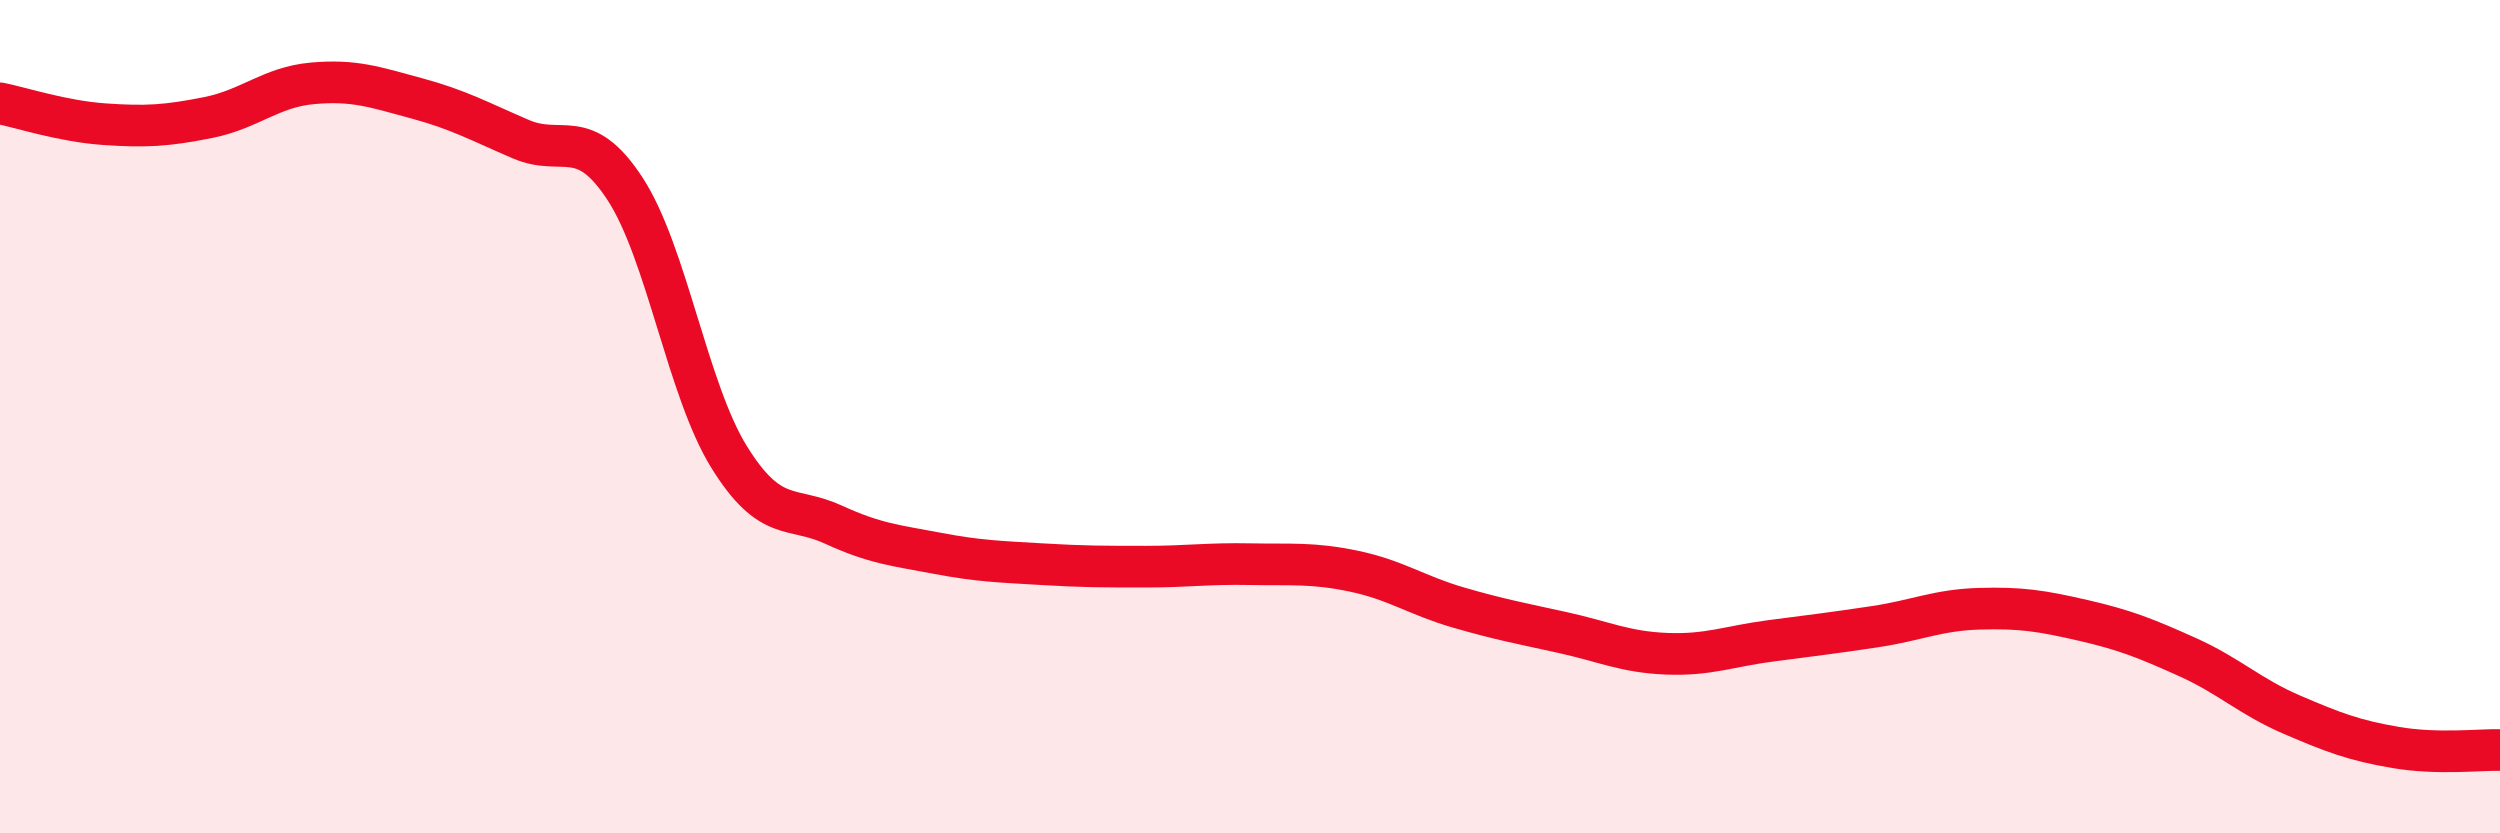 
    <svg width="60" height="20" viewBox="0 0 60 20" xmlns="http://www.w3.org/2000/svg">
      <path
        d="M 0,2.48 C 0.5,2.58 1.5,2.91 2.5,2.98 C 3.5,3.05 4,3.02 5,2.82 C 6,2.62 6.5,2.09 7.5,2 C 8.5,1.91 9,2.09 10,2.36 C 11,2.63 11.5,2.91 12.5,3.34 C 13.5,3.77 14,3 15,4.53 C 16,6.06 16.5,9.36 17.5,10.97 C 18.5,12.58 19,12.13 20,12.59 C 21,13.05 21.5,13.09 22.5,13.28 C 23.5,13.47 24,13.48 25,13.54 C 26,13.6 26.5,13.6 27.5,13.6 C 28.5,13.6 29,13.52 30,13.54 C 31,13.56 31.5,13.5 32.5,13.71 C 33.5,13.92 34,14.29 35,14.58 C 36,14.87 36.5,14.96 37.5,15.18 C 38.5,15.4 39,15.65 40,15.69 C 41,15.73 41.5,15.51 42.5,15.38 C 43.5,15.25 44,15.19 45,15.04 C 46,14.89 46.5,14.64 47.5,14.61 C 48.5,14.58 49,14.66 50,14.89 C 51,15.12 51.5,15.32 52.5,15.77 C 53.5,16.22 54,16.72 55,17.15 C 56,17.58 56.5,17.77 57.5,17.94 C 58.5,18.11 59.5,17.99 60,18L60 20L0 20Z"
        fill="#EB0A25"
        opacity="0.1"
        stroke-linecap="round"
        stroke-linejoin="round"
      />
      <path
        d="M 0,2.48 C 0.5,2.58 1.5,2.91 2.5,2.98 C 3.5,3.05 4,3.02 5,2.82 C 6,2.62 6.5,2.09 7.5,2 C 8.5,1.91 9,2.09 10,2.36 C 11,2.63 11.5,2.91 12.5,3.34 C 13.5,3.77 14,3 15,4.53 C 16,6.06 16.5,9.36 17.5,10.97 C 18.5,12.58 19,12.13 20,12.59 C 21,13.05 21.5,13.09 22.5,13.28 C 23.5,13.47 24,13.48 25,13.54 C 26,13.6 26.5,13.6 27.5,13.6 C 28.5,13.6 29,13.52 30,13.54 C 31,13.56 31.5,13.5 32.5,13.71 C 33.5,13.92 34,14.29 35,14.58 C 36,14.87 36.5,14.96 37.5,15.18 C 38.5,15.4 39,15.65 40,15.69 C 41,15.73 41.5,15.51 42.5,15.38 C 43.5,15.25 44,15.19 45,15.04 C 46,14.89 46.5,14.64 47.5,14.61 C 48.5,14.58 49,14.66 50,14.89 C 51,15.12 51.5,15.32 52.5,15.77 C 53.5,16.22 54,16.72 55,17.15 C 56,17.58 56.5,17.77 57.5,17.94 C 58.5,18.11 59.5,17.99 60,18"
        stroke="#EB0A25"
        stroke-width="1"
        fill="none"
        stroke-linecap="round"
        stroke-linejoin="round"
      />
    </svg>
  